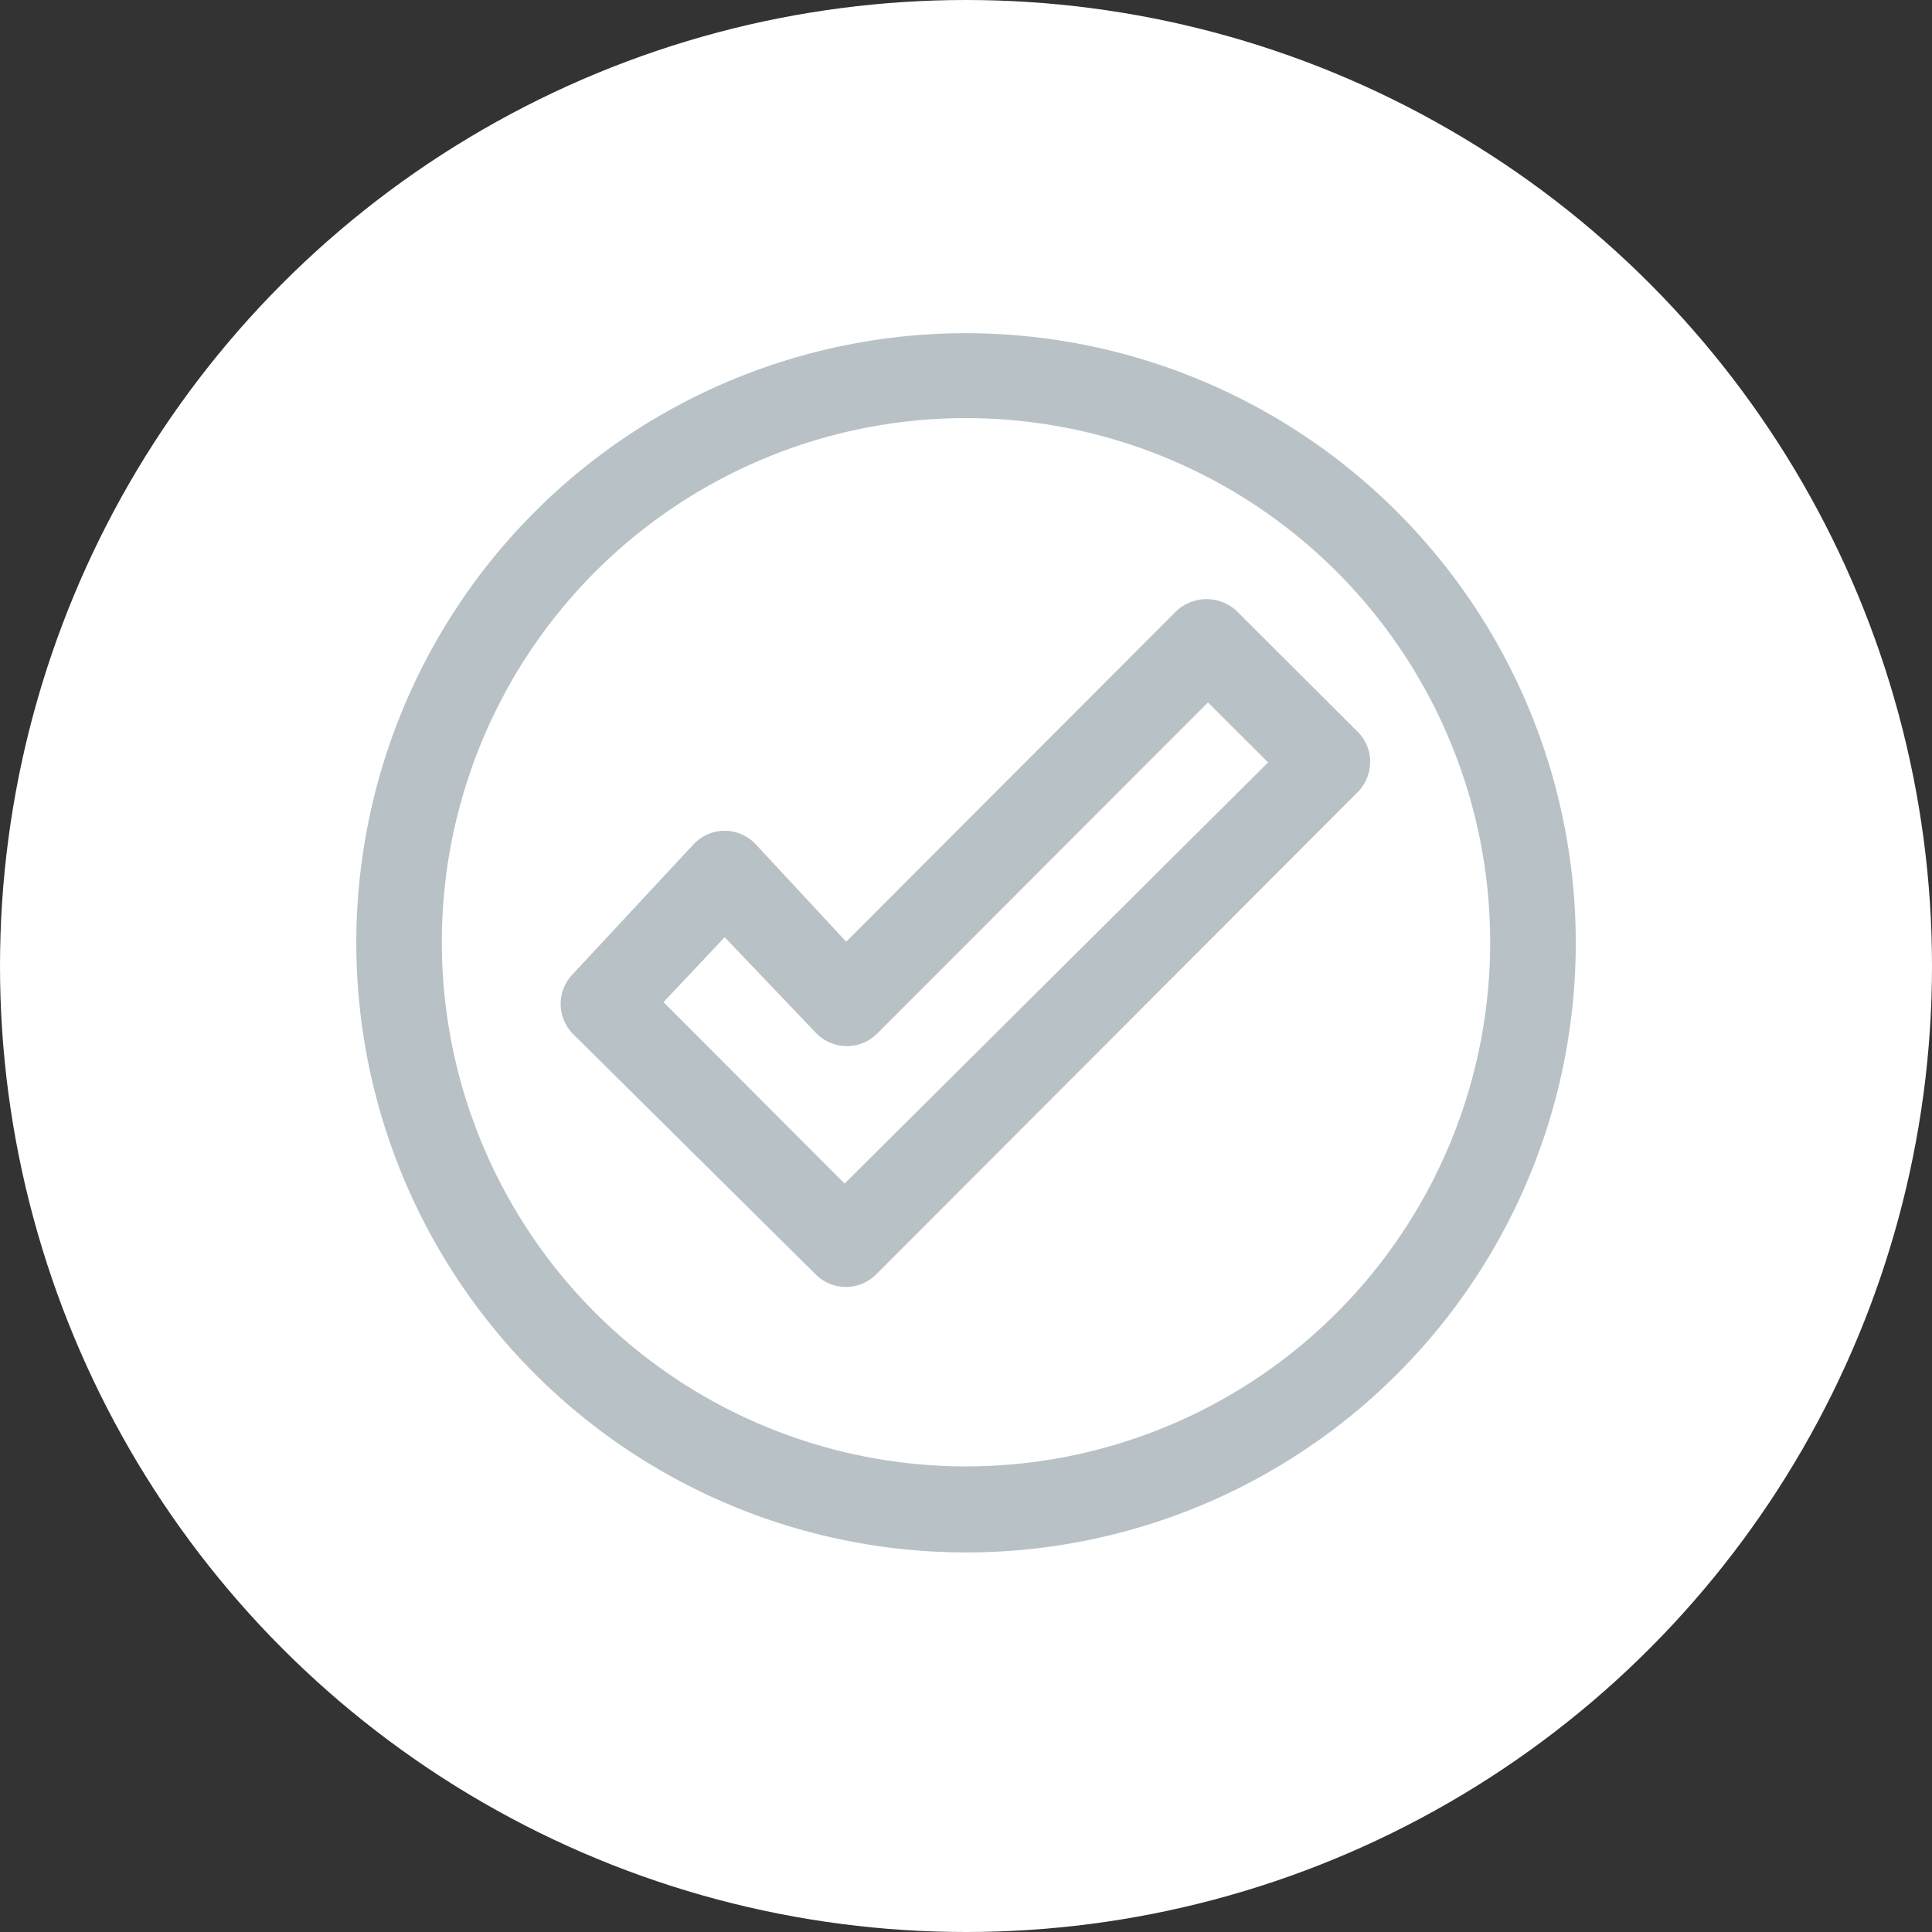 <svg xmlns="http://www.w3.org/2000/svg" width="68.998" height="68.998" viewBox="0 0 68.998 68.998">
  <rect x="0" y="0" width="68.998" height="68.998" fill="#333333" stroke="none"/>
  <g id="Groupe_4905" data-name="Groupe 4905" transform="translate(-514.786 -877.136)">
    <circle id="Ellipse_25" data-name="Ellipse 25" cx="34.499" cy="34.499" r="34.499" transform="translate(514.786 877.136)" fill="#fff"/>
    <g id="Groupe_849" data-name="Groupe 849" transform="translate(-350.514 -734.915)">
      <path id="Tracé_946" data-name="Tracé 946" d="M321.97,19.867a21.771,21.771,0,1,0-15.385,37.172h0A21.765,21.765,0,0,0,321.97,19.867M293.339,48.475a18.719,18.719,0,0,1,13.245-31.946h.014a18.719,18.719,0,1,1-13.258,31.946" transform="translate(593.214 1610.454)" fill="#b8c1c6"/>
      <path id="Tracé_947" data-name="Tracé 947" d="M325.573,34.741a1.522,1.522,0,0,0-.452-1.085l-4.308-4.3a1.576,1.576,0,0,0-2.172,0l-11.784,11.8-3.224-3.472a1.52,1.52,0,0,0-2.233,0l-4.307,4.63a1.525,1.525,0,0,0,0,2.129l8.67,8.591a1.527,1.527,0,0,0,2.169,0l17.184-17.21a1.535,1.535,0,0,0,.452-1.085m-3.643.014L306.8,49.795l-6.467-6.48,2.184-2.32,3.243,3.4a1.531,1.531,0,0,0,2.2.046l11.817-11.83Z" transform="translate(588.663 1604.526)" fill="#b8c1c6"/>
    </g>
  </g>
</svg>
